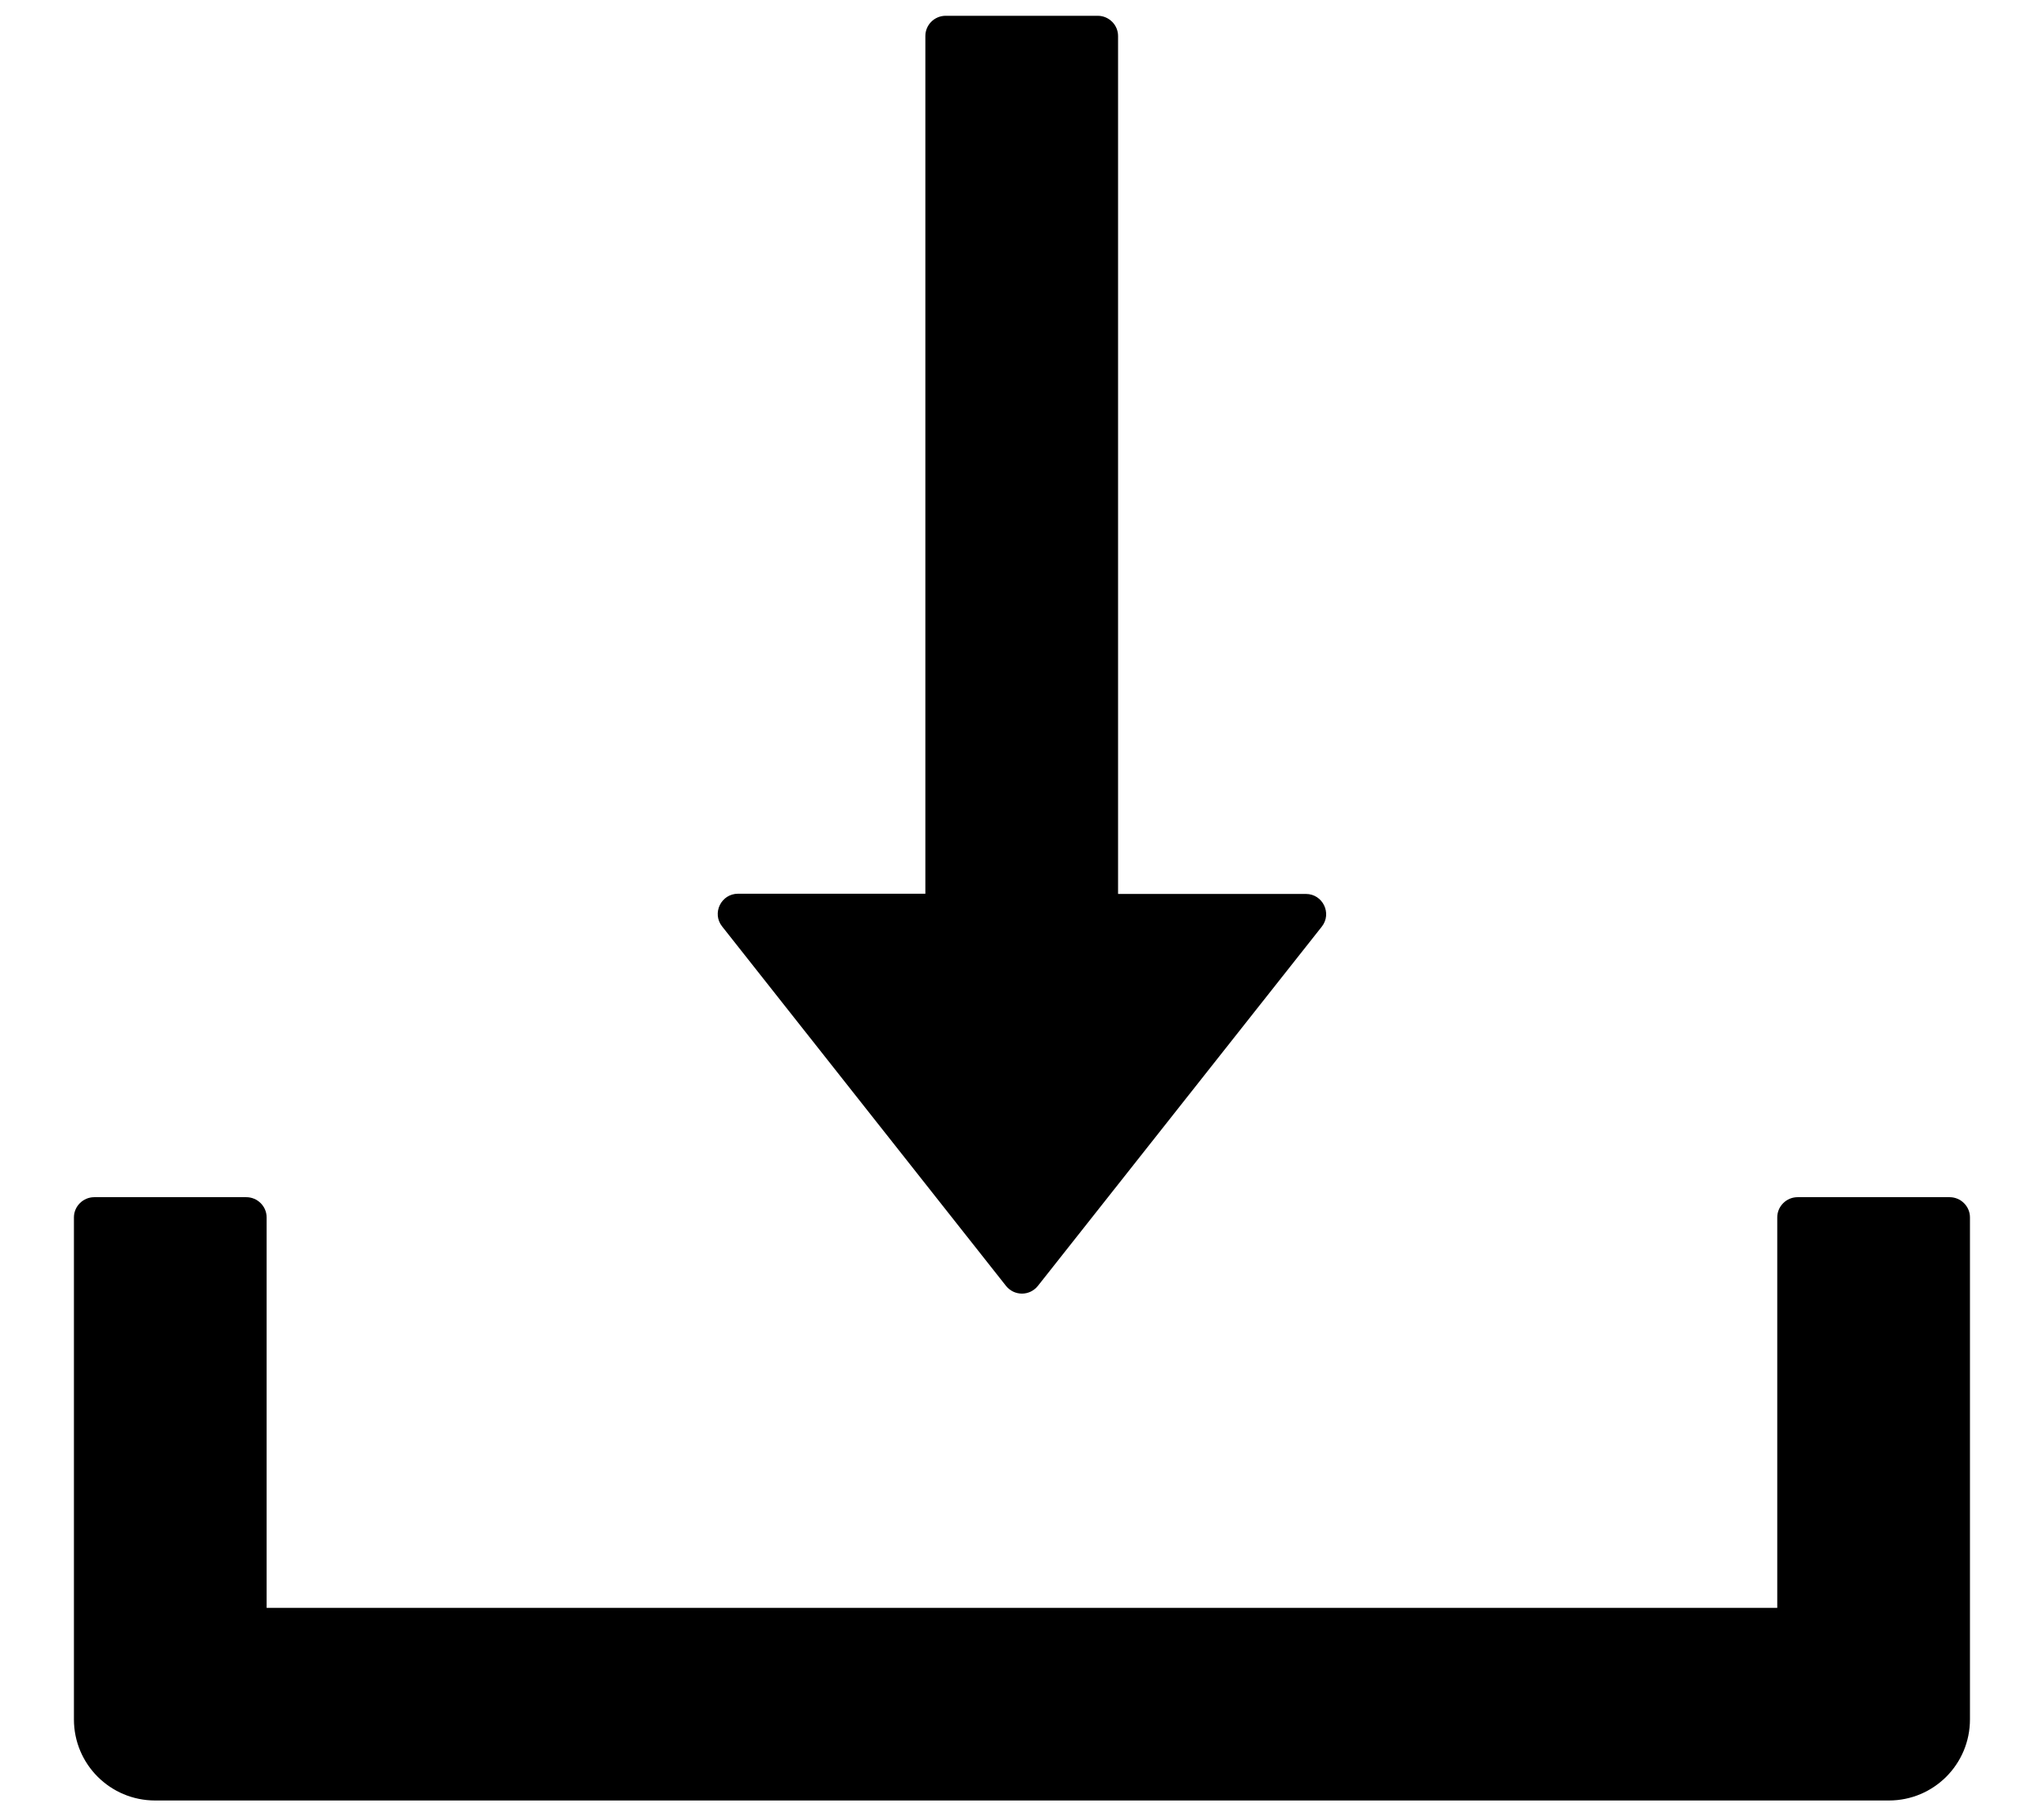 <svg width="18" height="16" viewBox="0 0 18 16" xmlns="http://www.w3.org/2000/svg">
<path d="M8.859 11.322C8.876 11.343 8.897 11.36 8.921 11.372C8.946 11.384 8.972 11.39 9 11.39C9.027 11.39 9.053 11.384 9.078 11.372C9.102 11.36 9.123 11.343 9.14 11.322L11.64 8.159C11.732 8.043 11.649 7.871 11.5 7.871H9.846V0.317C9.846 0.219 9.765 0.139 9.667 0.139H8.328C8.229 0.139 8.149 0.219 8.149 0.317V7.869H6.5C6.35 7.869 6.267 8.041 6.359 8.157L8.859 11.322ZM17.169 10.541H15.83C15.732 10.541 15.651 10.621 15.651 10.719V14.157H2.348V10.719C2.348 10.621 2.267 10.541 2.169 10.541H0.83C0.732 10.541 0.651 10.621 0.651 10.719V15.139C0.651 15.534 0.971 15.853 1.366 15.853H16.634C17.029 15.853 17.348 15.534 17.348 15.139V10.719C17.348 10.621 17.267 10.541 17.169 10.541Z" />
</svg>
